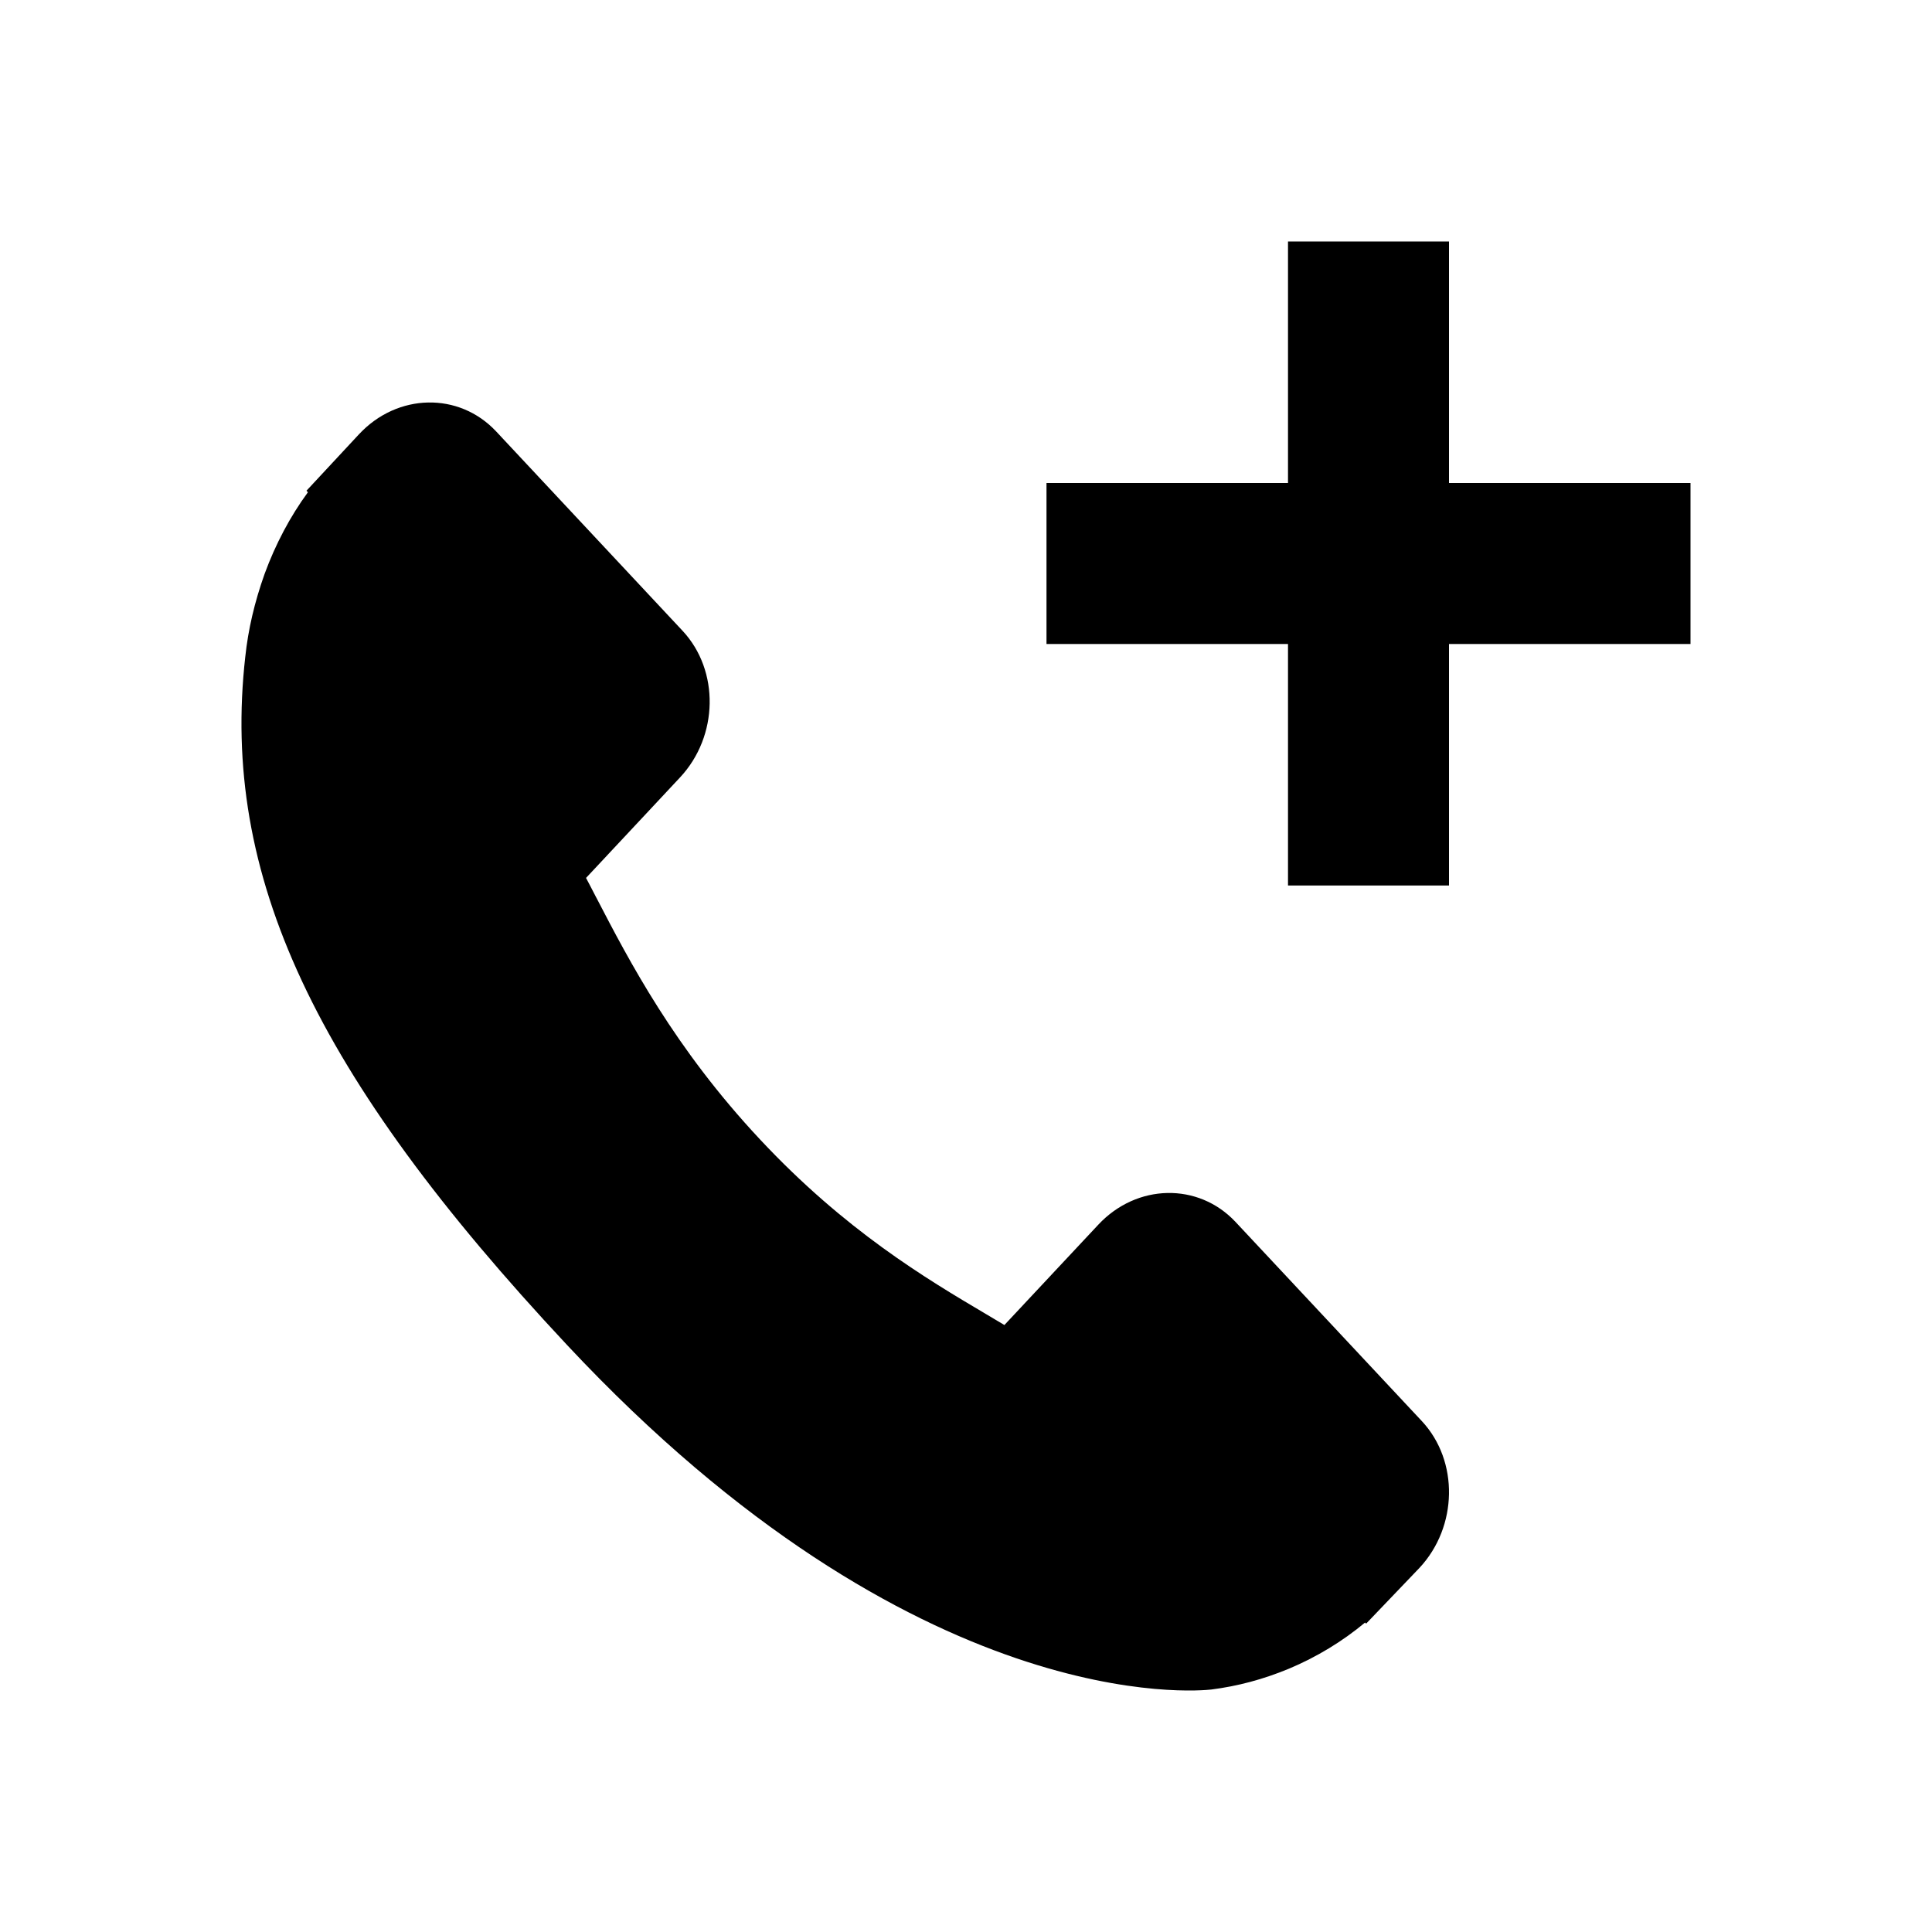 <svg width="24" height="24" viewBox="0 0 24 24" fill="none" xmlns="http://www.w3.org/2000/svg">
<path d="M16 3H18V6H21V8H18V11H16V8H13V6H16V3Z" fill="black"/>
<path d="M15.347 15.178L17.664 17.655C18.124 18.149 18.11 18.966 17.633 19.477L16.971 20.169L16.957 20.156C16.678 20.389 16.356 20.585 16.012 20.729C15.691 20.862 15.376 20.946 15.046 20.988C14.895 21.005 11.392 21.356 7.045 16.709C3.9 13.347 2.741 10.869 3.047 8.158C3.083 7.82 3.161 7.483 3.287 7.129C3.423 6.758 3.606 6.413 3.825 6.115L3.807 6.096L4.46 5.394C4.938 4.882 5.702 4.867 6.163 5.359L8.479 7.836C8.94 8.329 8.926 9.146 8.448 9.657L8.063 10.069L7.28 10.906C7.315 10.971 7.35 11.04 7.387 11.111C7.393 11.123 7.399 11.134 7.405 11.146L7.408 11.151C7.817 11.939 8.377 13.017 9.44 14.153C10.501 15.288 11.51 15.887 12.247 16.323C12.327 16.371 12.403 16.417 12.477 16.46L13.644 15.213C14.122 14.702 14.886 14.687 15.347 15.178Z" fill="black"/>
</svg>
